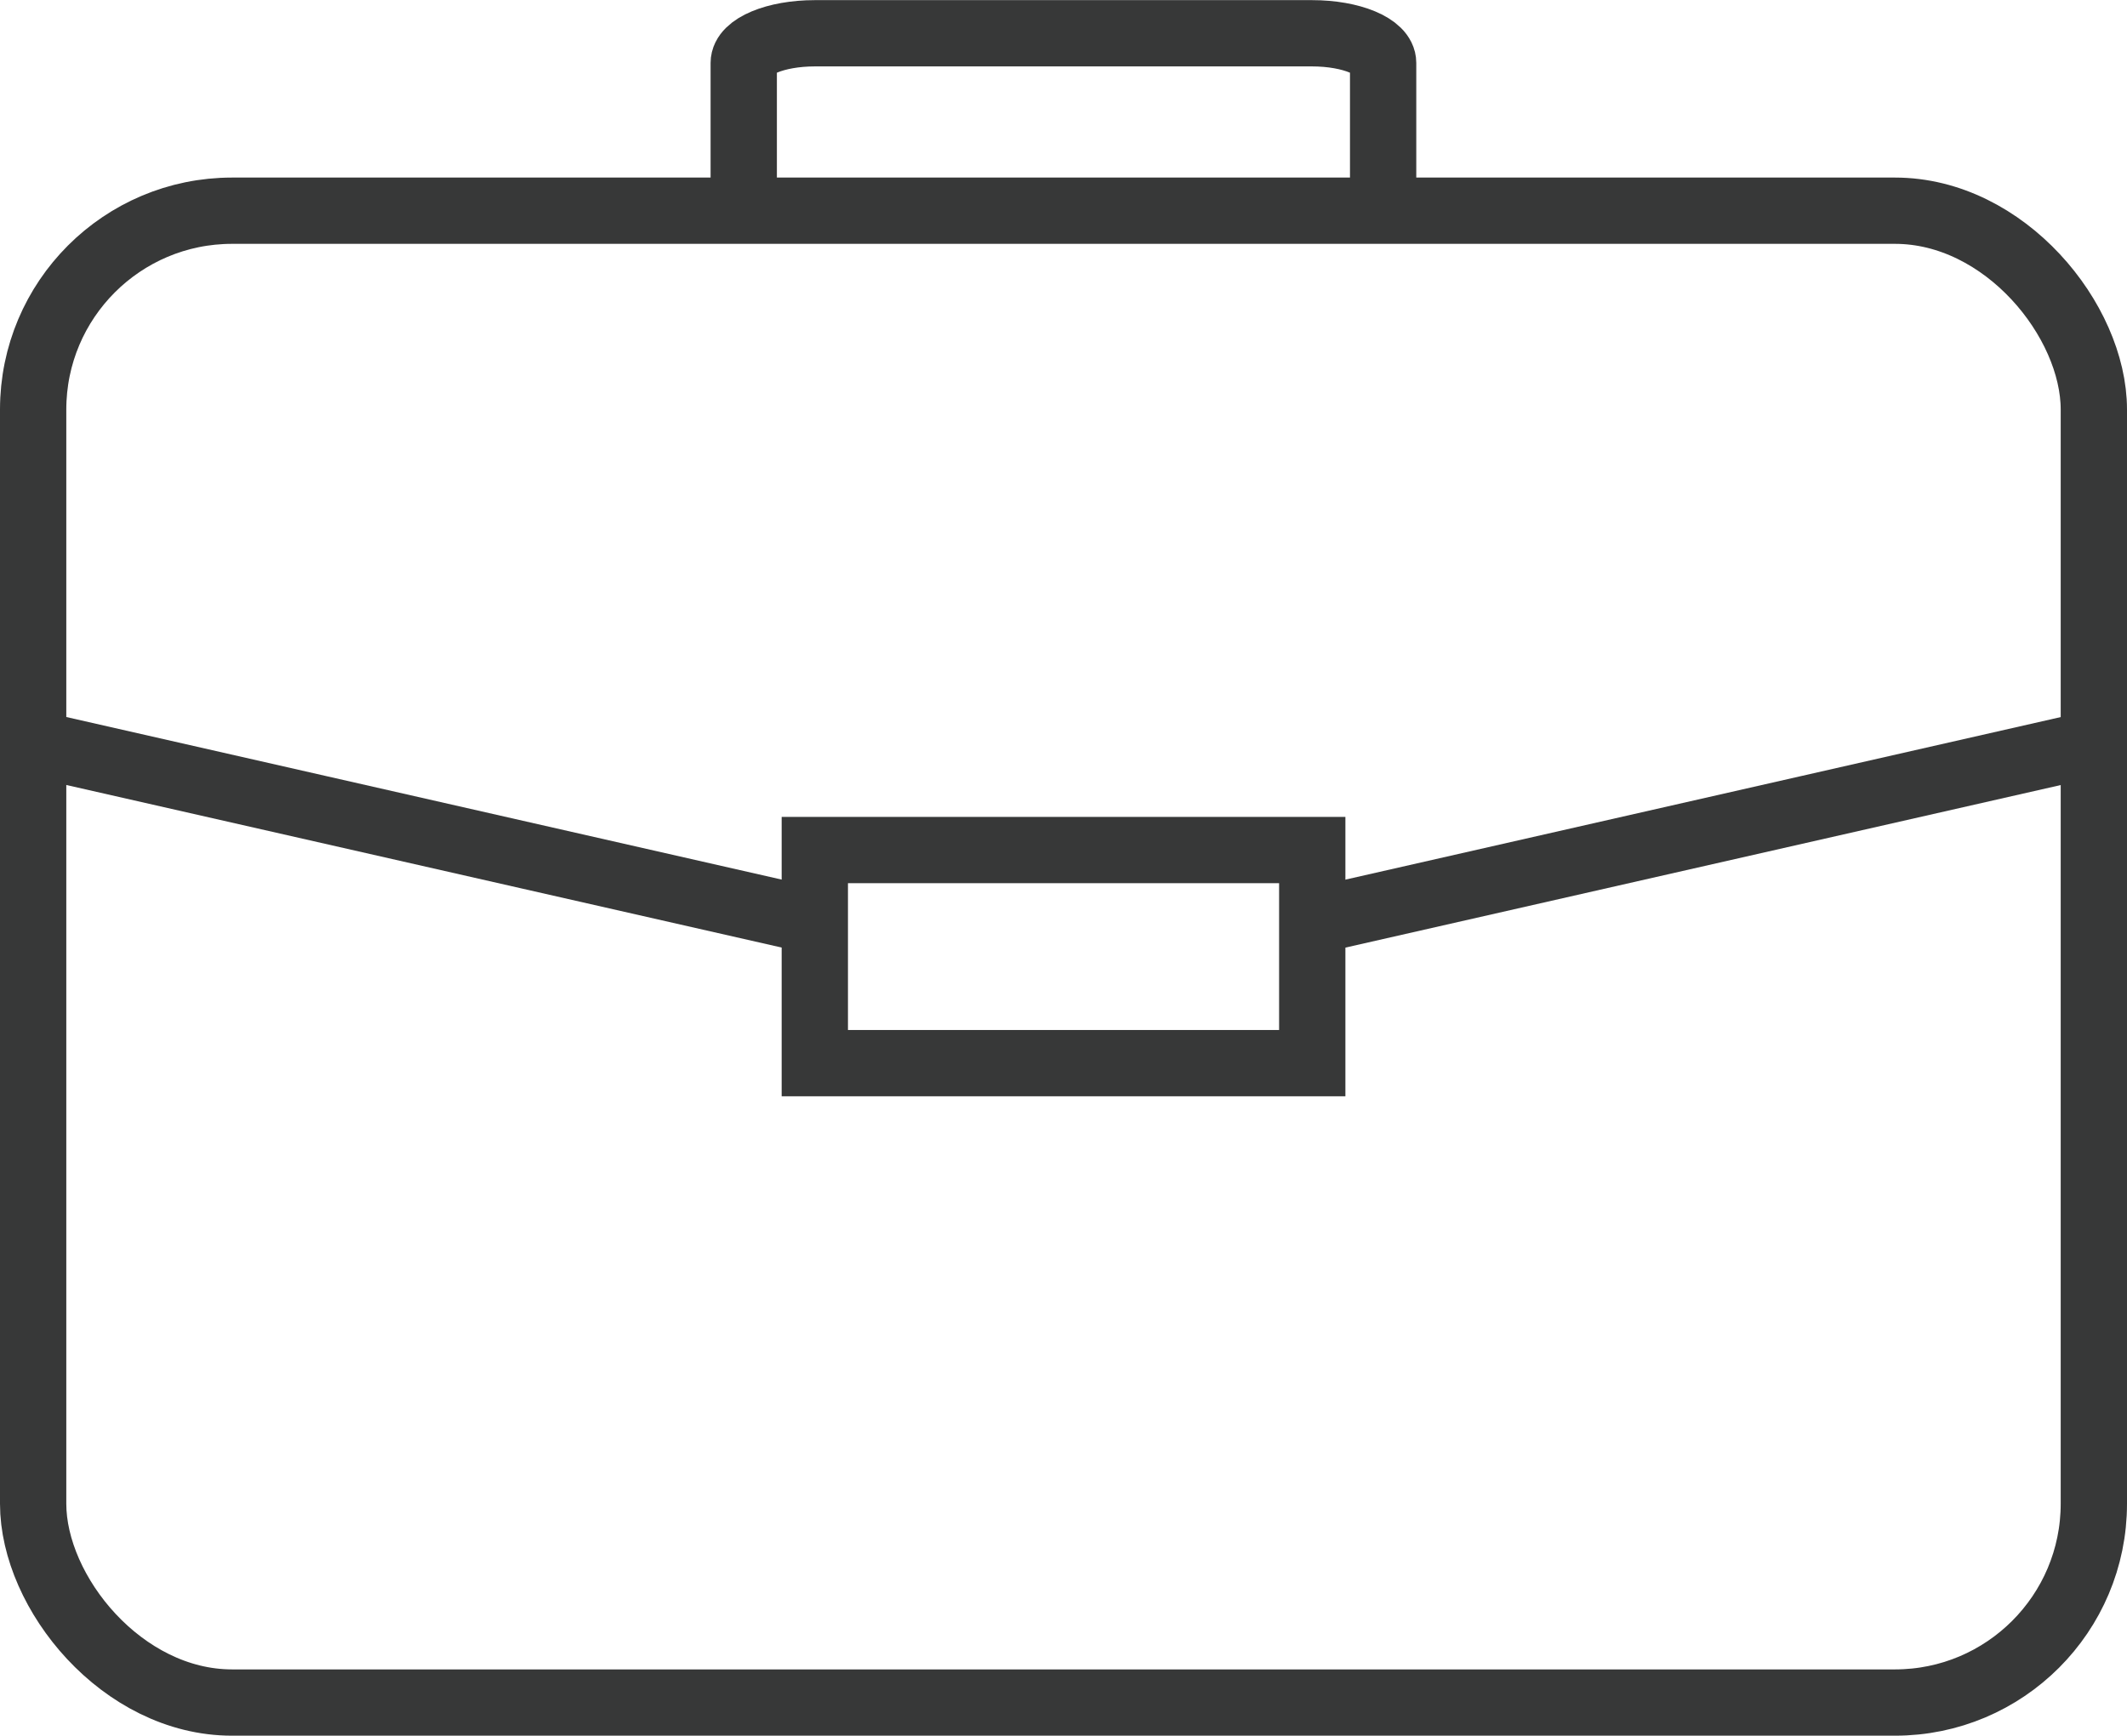 <svg xmlns="http://www.w3.org/2000/svg" width="32.082" height="26.187" viewBox="0 0 32.082 26.187">
  <g id="Gruppe_1504" data-name="Gruppe 1504" transform="translate(0.195 0.194)">
    <g id="Gruppe_1508" data-name="Gruppe 1508" transform="translate(0.305 0.306)">
      <rect id="Rechteck_546" data-name="Rechteck 546" width="31.082" height="22.508" rx="3" transform="translate(0 2.679)" fill="none" stroke="#373838" stroke-width="1"/>
      <path id="Pfad_1515" data-name="Pfad 1515" d="M25.06,3.43V1.2c0-.247.48-.447,1.072-.447h7.5c.592,0,1.072.2,1.072.447V3.43" transform="translate(-14.342 -0.751)" fill="none" stroke="#373838" stroke-width="1"/>
      <rect id="Rechteck_547" data-name="Rechteck 547" width="7.503" height="3.215" transform="translate(11.79 12.325)" fill="none" stroke="#373838" stroke-width="1"/>
      <line id="Linie_142" data-name="Linie 142" x1="11.79" y1="2.68" transform="translate(0 10.717)" fill="none" stroke="#373838" stroke-width="1"/>
      <line id="Linie_143" data-name="Linie 143" x1="11.79" y2="2.68" transform="translate(19.292 10.718)" fill="none" stroke="#373838" stroke-width="1"/>
    </g>
  </g>
</svg>
